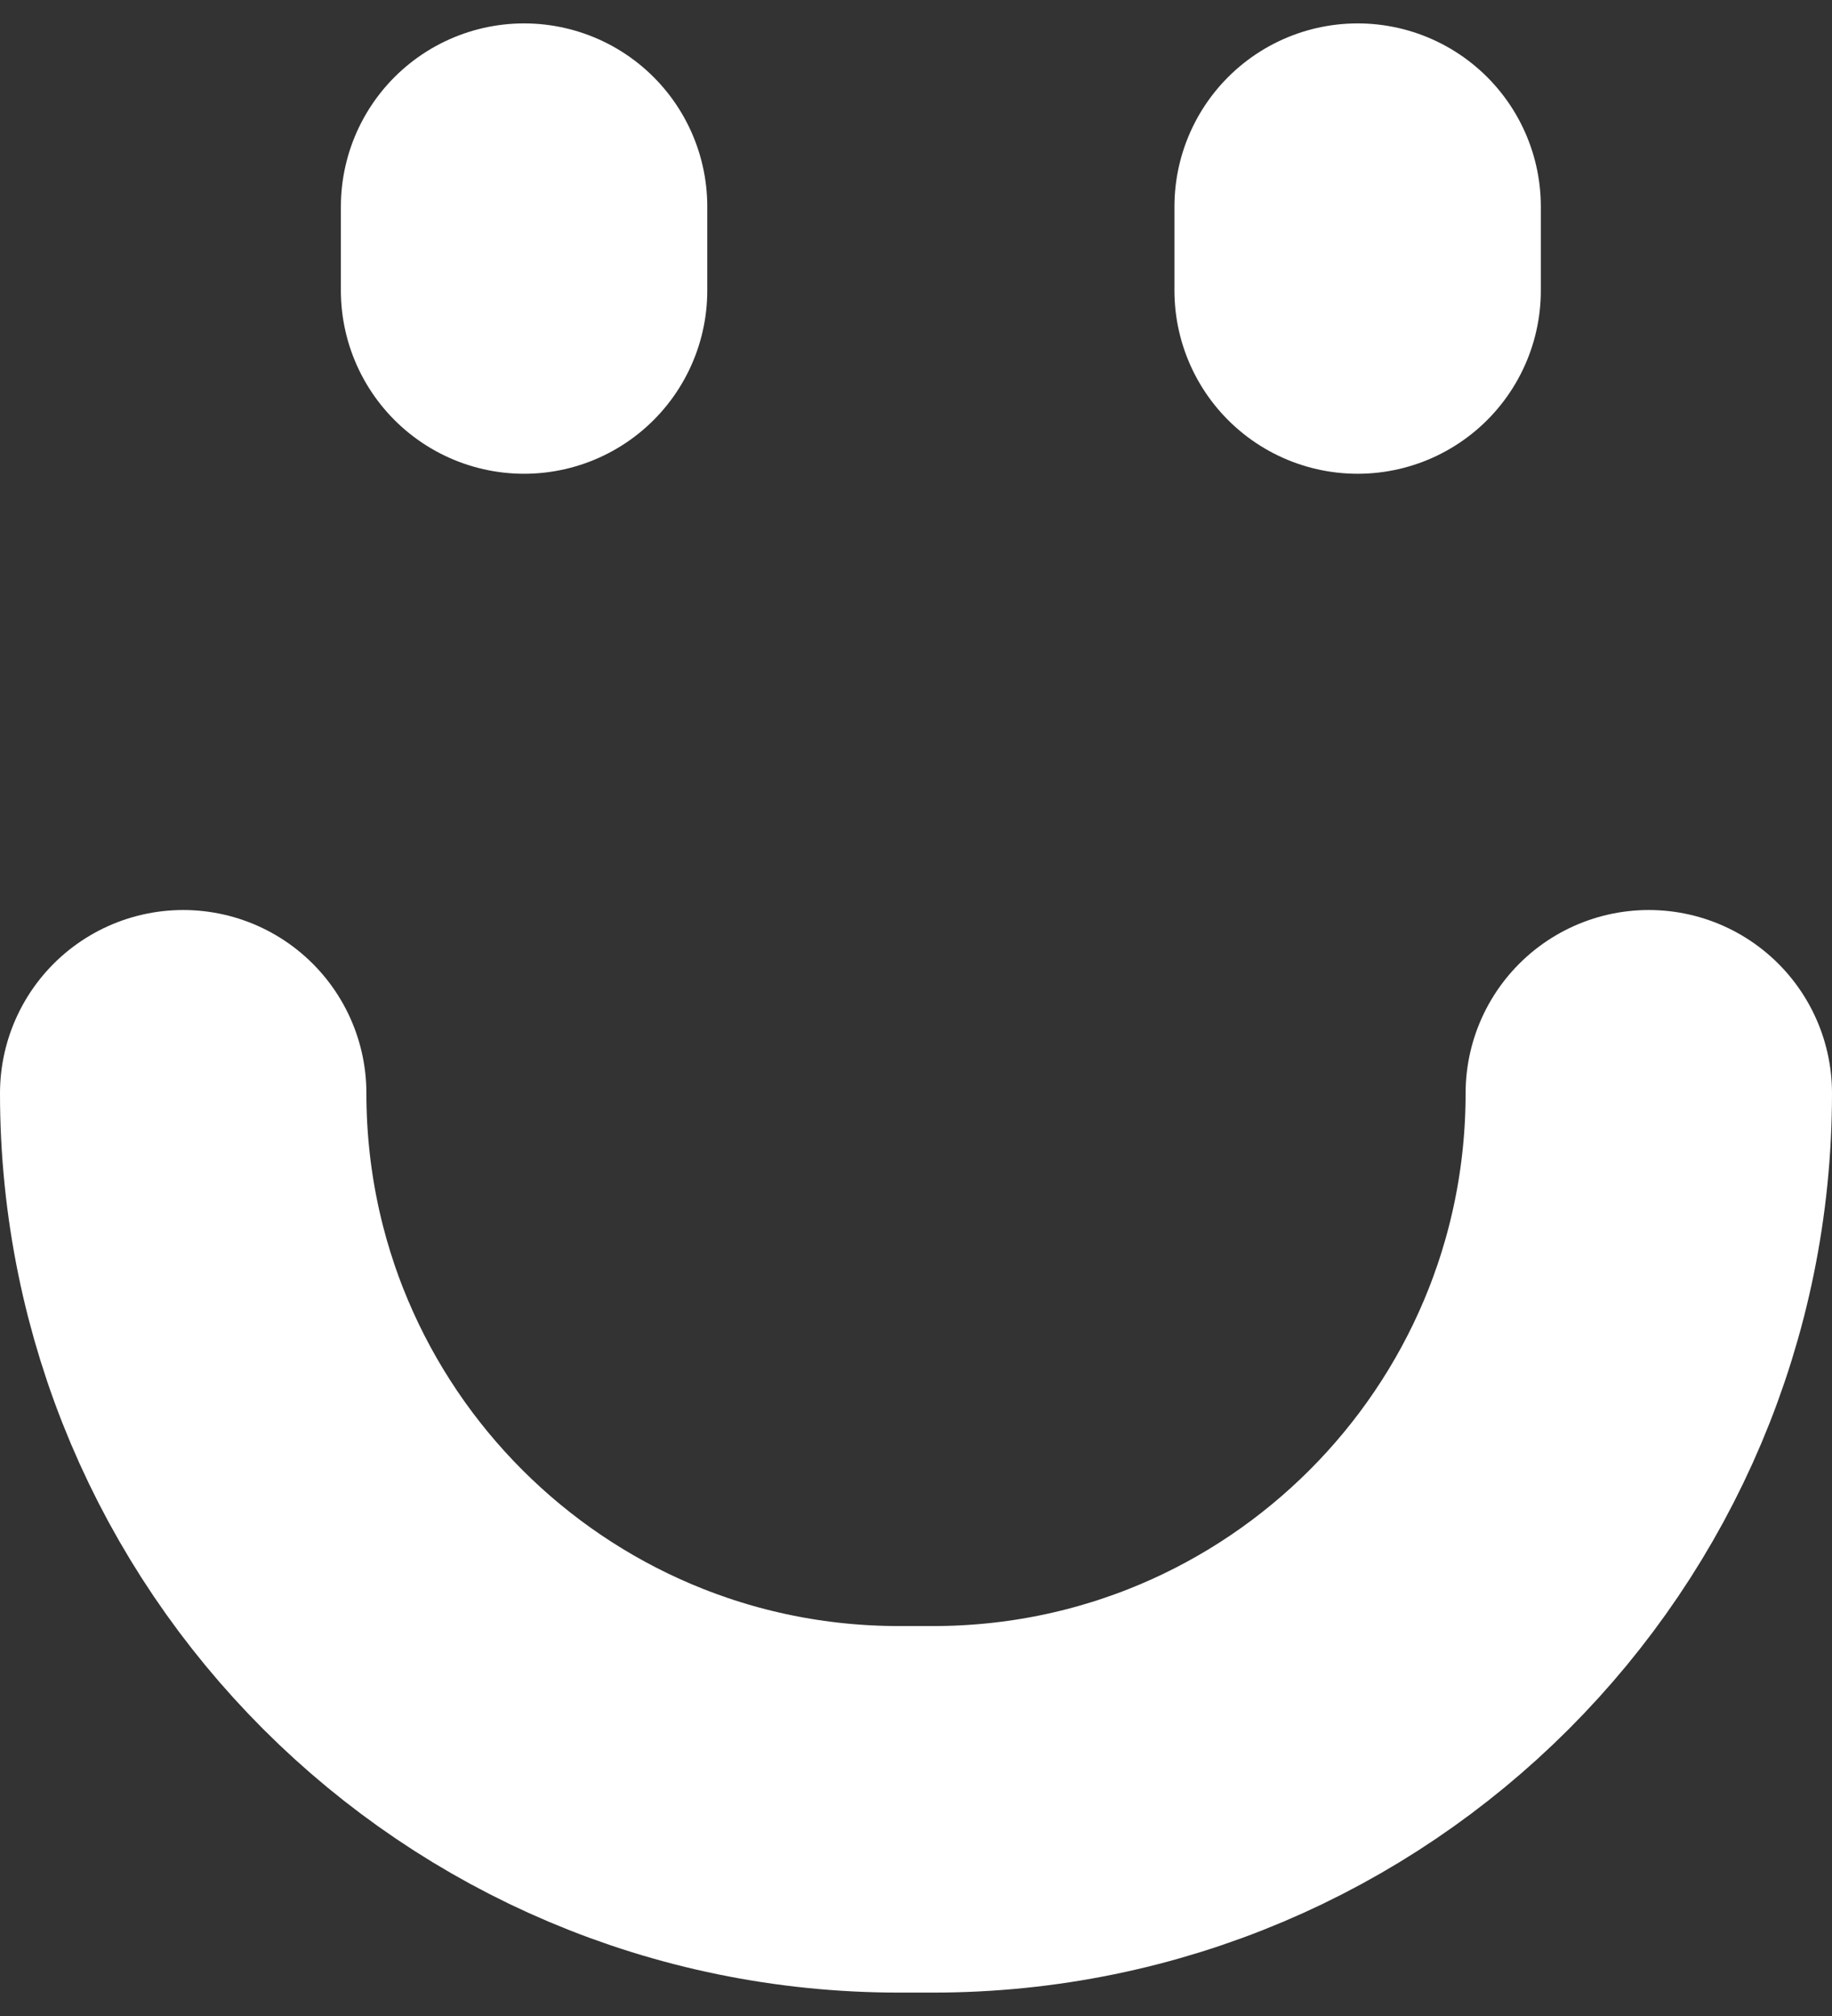 <svg width="30" height="33" viewBox="0 0 30 33" fill="none" xmlns="http://www.w3.org/2000/svg">
<rect x="0" y="0" width="30" height="33" fill="#333333" stroke="none"/>
<g id="Group 10531">
<path id="Vector 869" d="M3 17.896V17.896C3 24.369 8.248 29.617 14.721 29.617H15.279C21.752 29.617 27 24.369 27 17.896V17.896" stroke="white" stroke-width="6" stroke-linecap="round"/>
<path id="Vector 870" d="M8.582 3.383V4.755" stroke="white" stroke-width="6" stroke-linecap="round"/>
<path id="Vector 871" d="M22.232 3.383V4.755" stroke="white" stroke-width="6" stroke-linecap="round"/>
</g>
</svg>
